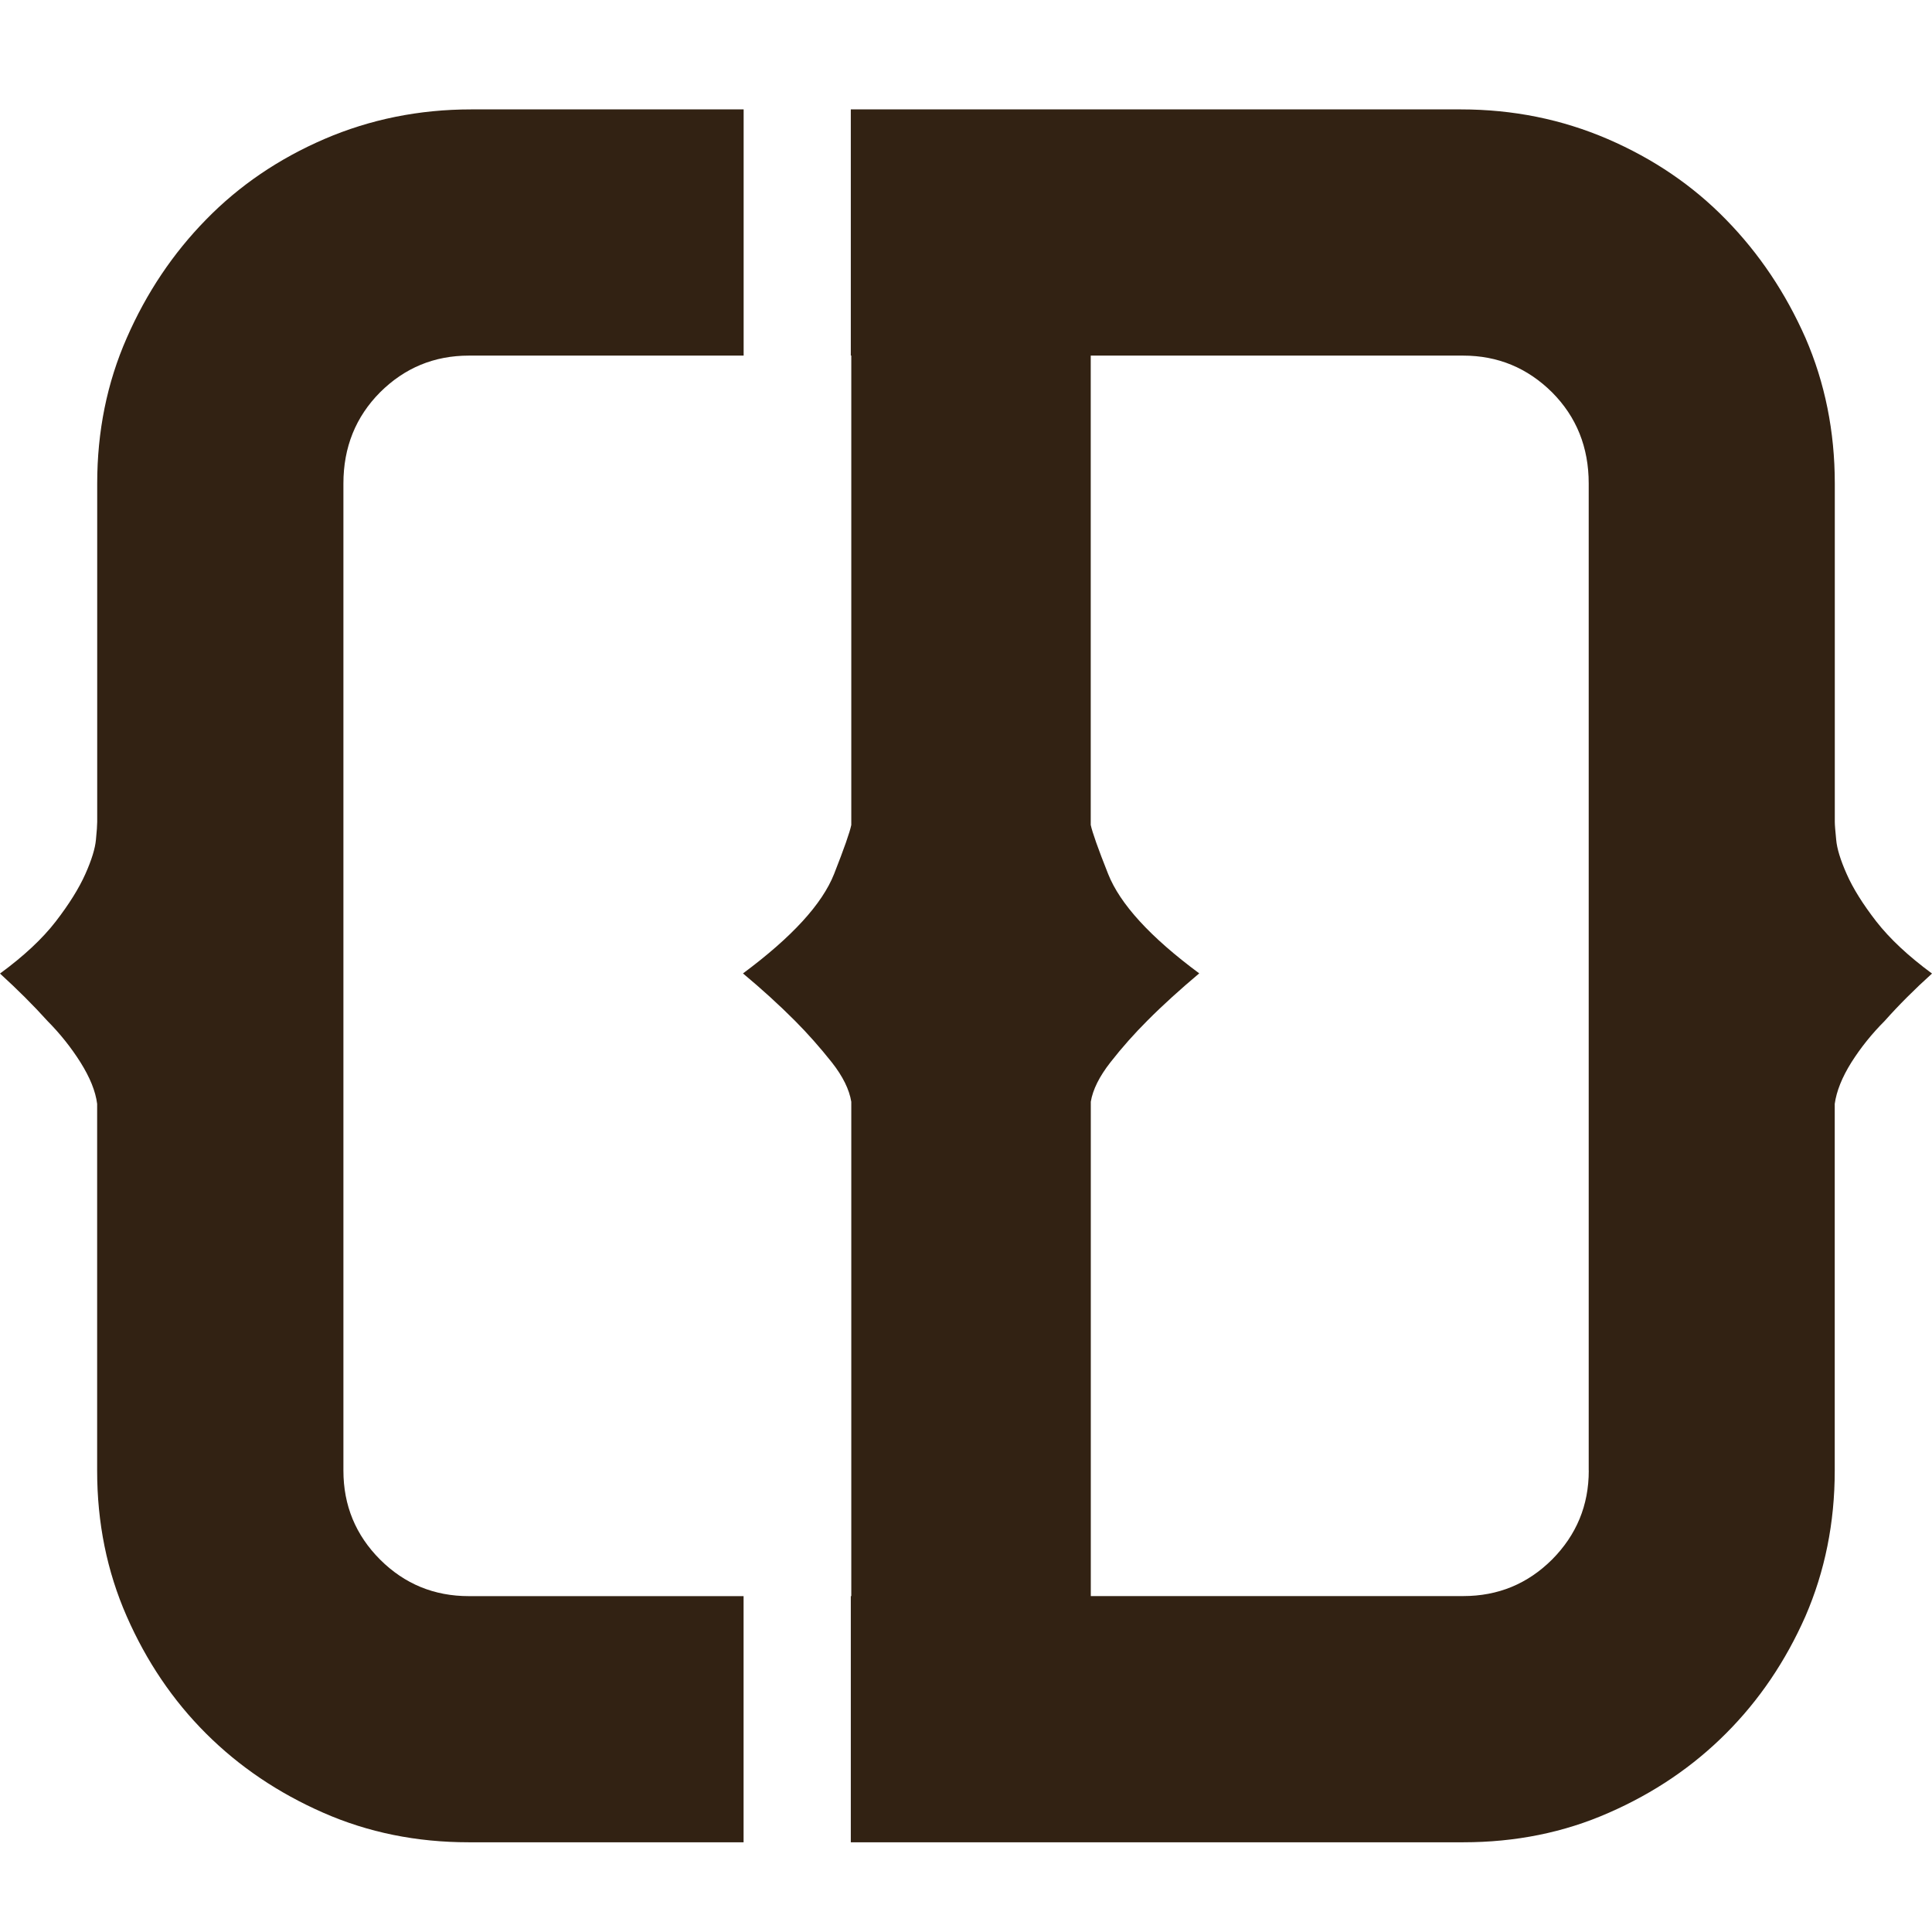 <?xml version="1.0" encoding="utf-8"?>
<!-- Generator: Adobe Illustrator 16.0.0, SVG Export Plug-In . SVG Version: 6.00 Build 0)  -->
<!DOCTYPE svg PUBLIC "-//W3C//DTD SVG 1.1//EN" "http://www.w3.org/Graphics/SVG/1.1/DTD/svg11.dtd">
<svg version="1.1" id="Layer_1" xmlns="http://www.w3.org/2000/svg" xmlns:xlink="http://www.w3.org/1999/xlink" x="0px" y="0px"
	 width="32px" height="32px" viewBox="0 0 32 32" enable-background="new 0 0 32 32" xml:space="preserve">
<g>
	<path fill="#322213" d="M7.766,26.437c-0.575,0-1.065-0.201-1.471-0.606c-0.404-0.405-0.607-0.896-0.607-1.473V8.008
		c0-0.601,0.204-1.104,0.607-1.51C6.701,6.094,7.19,5.89,7.766,5.89h4.551V1.812H7.804c-0.861,0-1.672,0.164-2.432,0.491
		C4.615,2.63,3.962,3.074,3.413,3.637C2.863,4.198,2.425,4.853,2.1,5.596C1.772,6.341,1.61,7.145,1.61,8.008v5.606
		c0,0.055-0.007,0.152-0.021,0.295c-0.013,0.144-0.071,0.334-0.176,0.569c-0.105,0.235-0.268,0.497-0.49,0.785
		C0.701,15.55,0.392,15.838,0,16.125c0.287,0.262,0.55,0.523,0.786,0.785c0.208,0.21,0.39,0.437,0.547,0.686
		c0.156,0.249,0.25,0.478,0.276,0.687v6.078c0,0.86,0.162,1.665,0.49,2.411c0.326,0.743,0.763,1.391,1.313,1.94
		c0.549,0.548,1.196,0.985,1.941,1.312c0.745,0.328,1.549,0.49,2.411,0.49h4.552v-4.077L7.766,26.437L7.766,26.437z"/>
	<path fill="#322213" d="M31.077,15.262c-0.223-0.288-0.386-0.549-0.49-0.785c-0.104-0.234-0.162-0.425-0.174-0.569
		c-0.014-0.143-0.023-0.24-0.023-0.295V8.008c0-0.863-0.163-1.667-0.486-2.412c-0.329-0.744-0.767-1.398-1.316-1.959
		c-0.548-0.563-1.202-1.007-1.959-1.334c-0.76-0.327-1.569-0.491-2.433-0.491h-4.914h-5.19v4.077h0.008v7.775
		c-0.024,0.119-0.119,0.39-0.285,0.812c-0.197,0.498-0.699,1.046-1.509,1.647c0.314,0.262,0.601,0.523,0.862,0.785
		c0.209,0.21,0.411,0.438,0.608,0.686c0.186,0.236,0.292,0.455,0.324,0.655v8.188h-0.008v4.077h3.945h1.245h4.955
		c0.861,0,1.667-0.161,2.41-0.489c0.748-0.327,1.393-0.765,1.94-1.313c0.55-0.55,0.987-1.196,1.316-1.94
		c0.323-0.745,0.486-1.55,0.486-2.412v-6.077c0.029-0.208,0.12-0.438,0.276-0.687c0.157-0.248,0.341-0.476,0.551-0.686
		c0.233-0.262,0.495-0.524,0.784-0.785C31.609,15.837,31.302,15.55,31.077,15.262z M26.315,24.357c0,0.576-0.203,1.065-0.607,1.473
		c-0.407,0.405-0.896,0.606-1.472,0.606h-6.169v-8.188c0.033-0.2,0.142-0.419,0.327-0.655c0.193-0.247,0.398-0.476,0.608-0.686
		c0.259-0.261,0.55-0.523,0.861-0.785c-0.812-0.601-1.312-1.15-1.509-1.647c-0.168-0.422-0.263-0.693-0.288-0.812V5.89h6.169
		c0.575,0,1.064,0.204,1.472,0.608c0.404,0.406,0.607,0.909,0.607,1.51V24.357z"/>
</g>
</svg>
